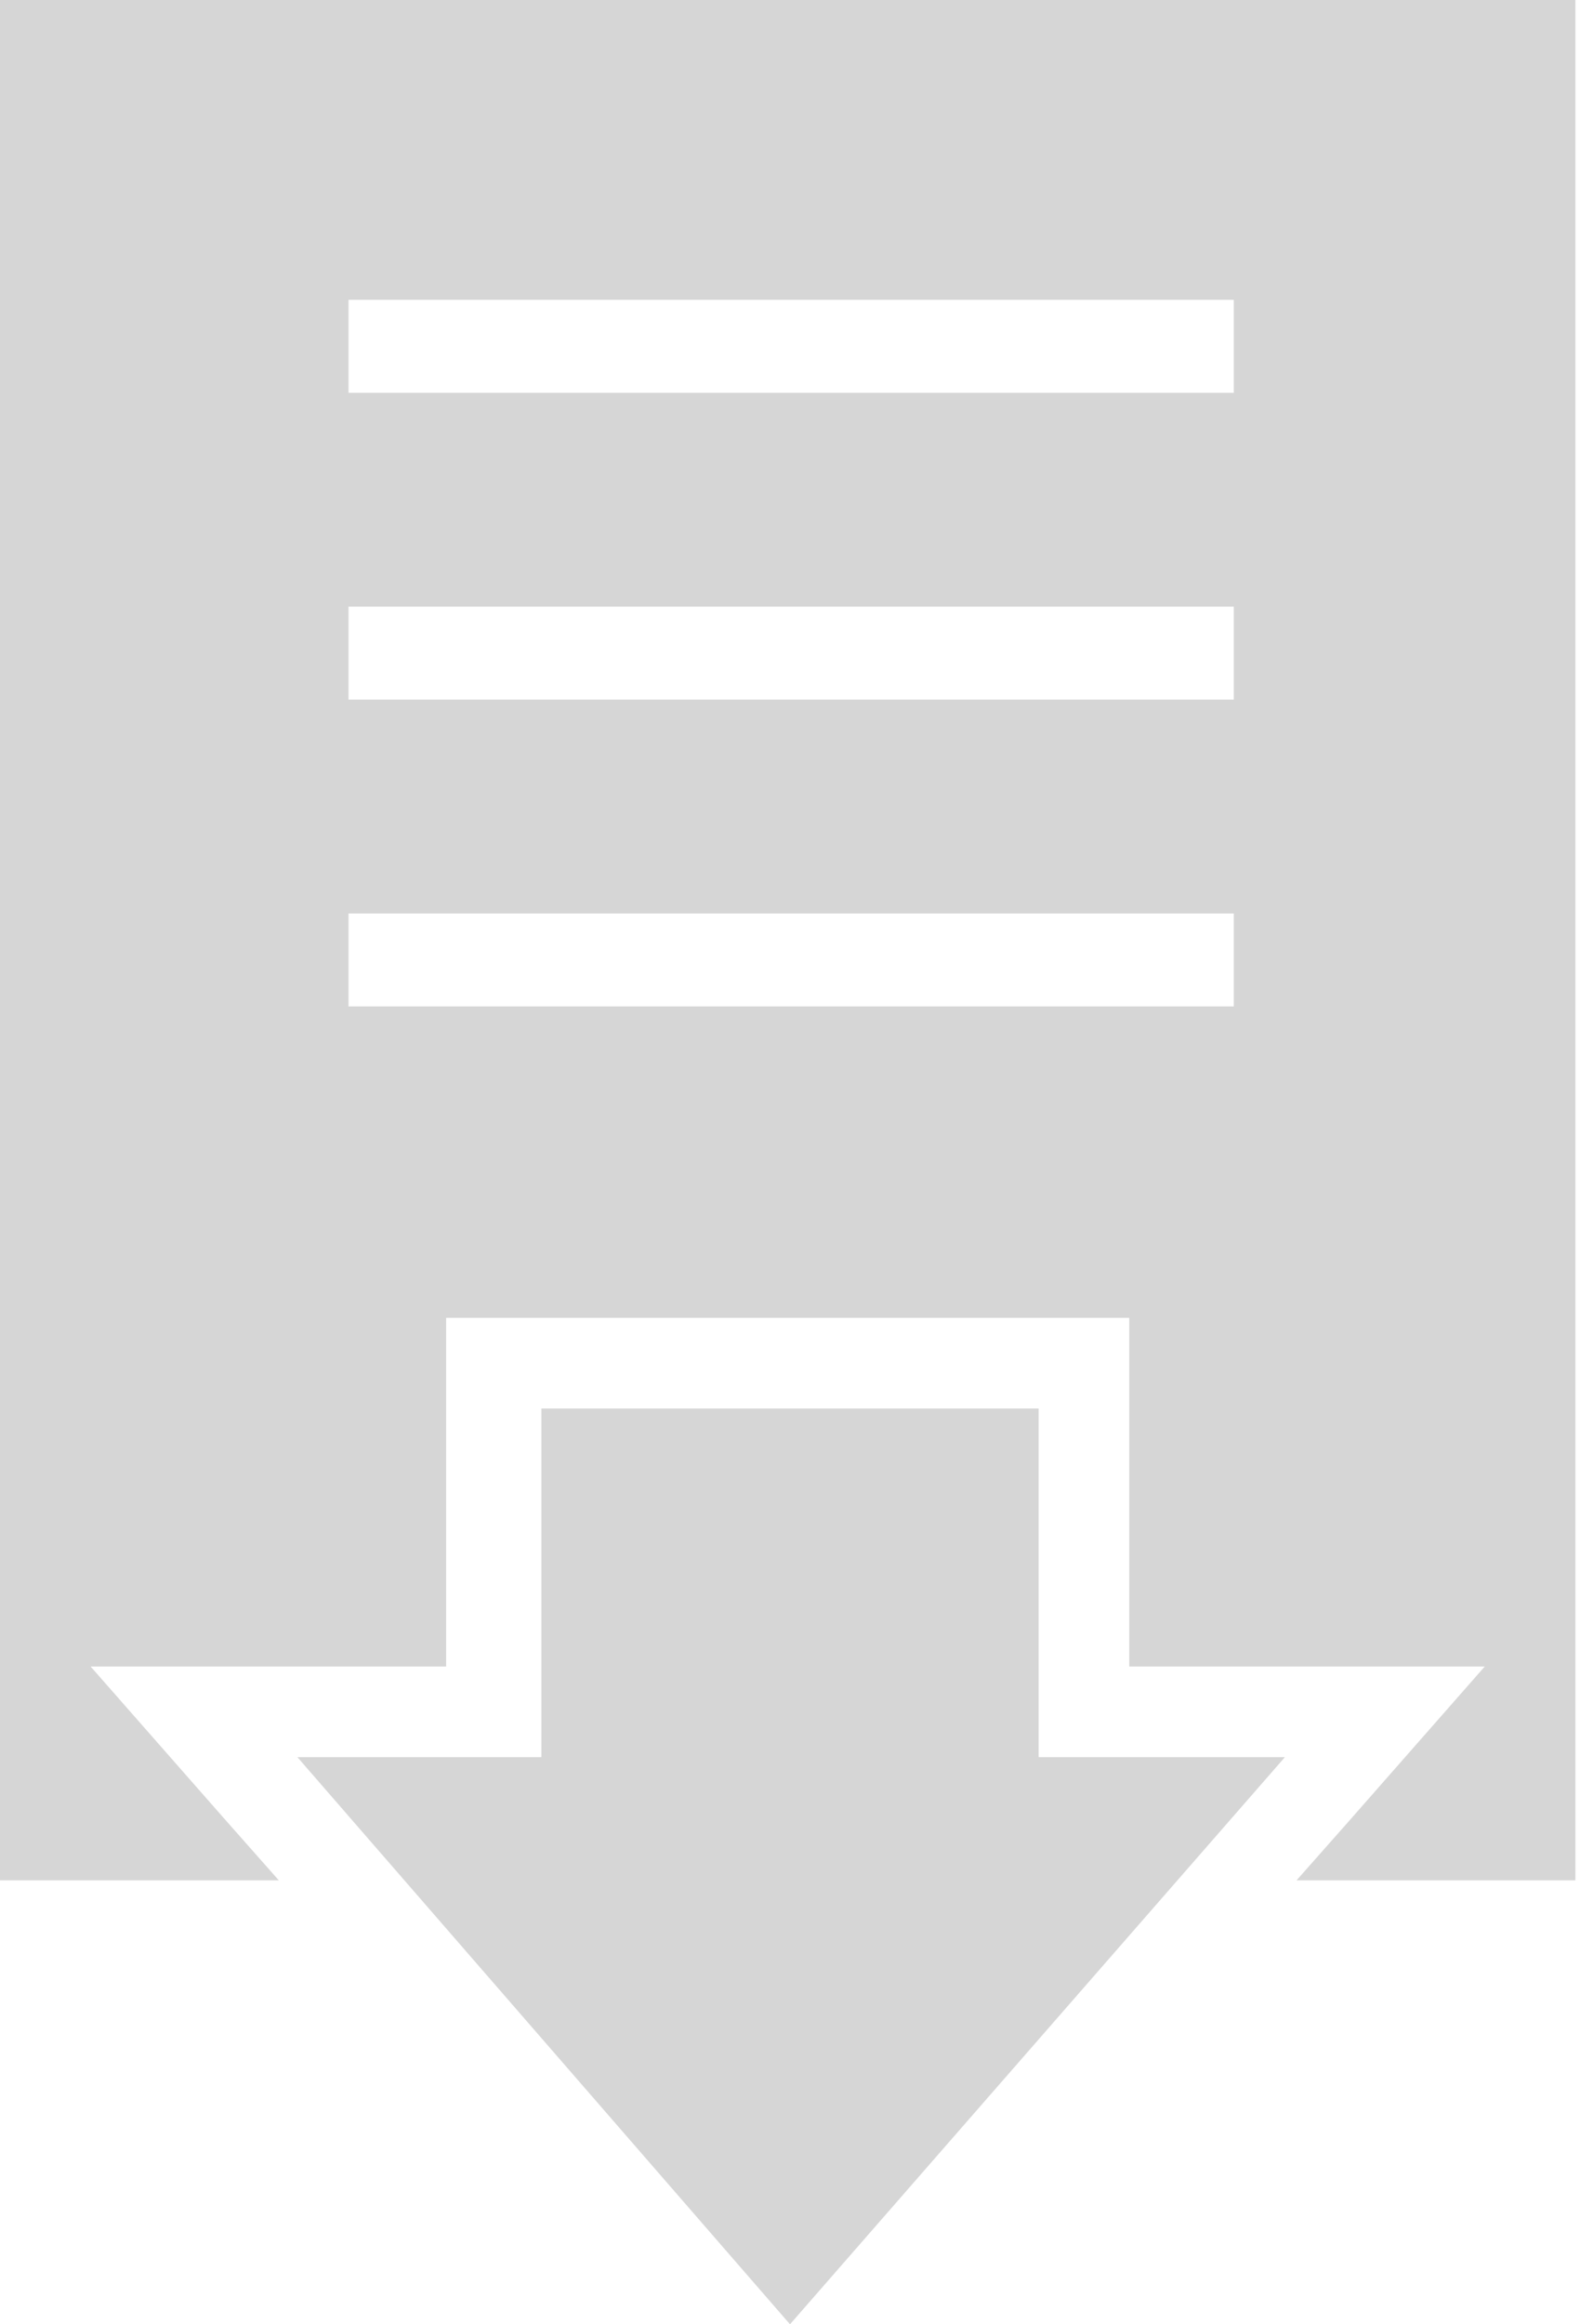 <?xml version="1.0" encoding="UTF-8"?>
<svg id="Calque_1" xmlns="http://www.w3.org/2000/svg" version="1.1" viewBox="0 0 68 100">
  <!-- Generator: Adobe Illustrator 29.1.0, SVG Export Plug-In . SVG Version: 2.1.0 Build 142)  -->
  <defs>
    <style>
      .st0 {
        fill: #d6d6d6;
      }
    </style>
  </defs>
  <polygon class="st0" points="44.7 75.6 44.7 60.6 23.3 60.6 23.3 75.6 12.8 75.6 34 100 55.3 75.6 44.7 75.6"/>
  <path class="st0" d="M0,0v80.9h12l-2.3-2.6-5.8-6.6h15.3v-15h29.4v15h15.3l-5.8,6.6-2.3,2.6h12V0H0ZM53.1,43.3H15v-4h38.1v4ZM53.1,30.1H15v-4h38.1v4ZM53.1,16.9H15v-4h38.1v4Z"/>
</svg>